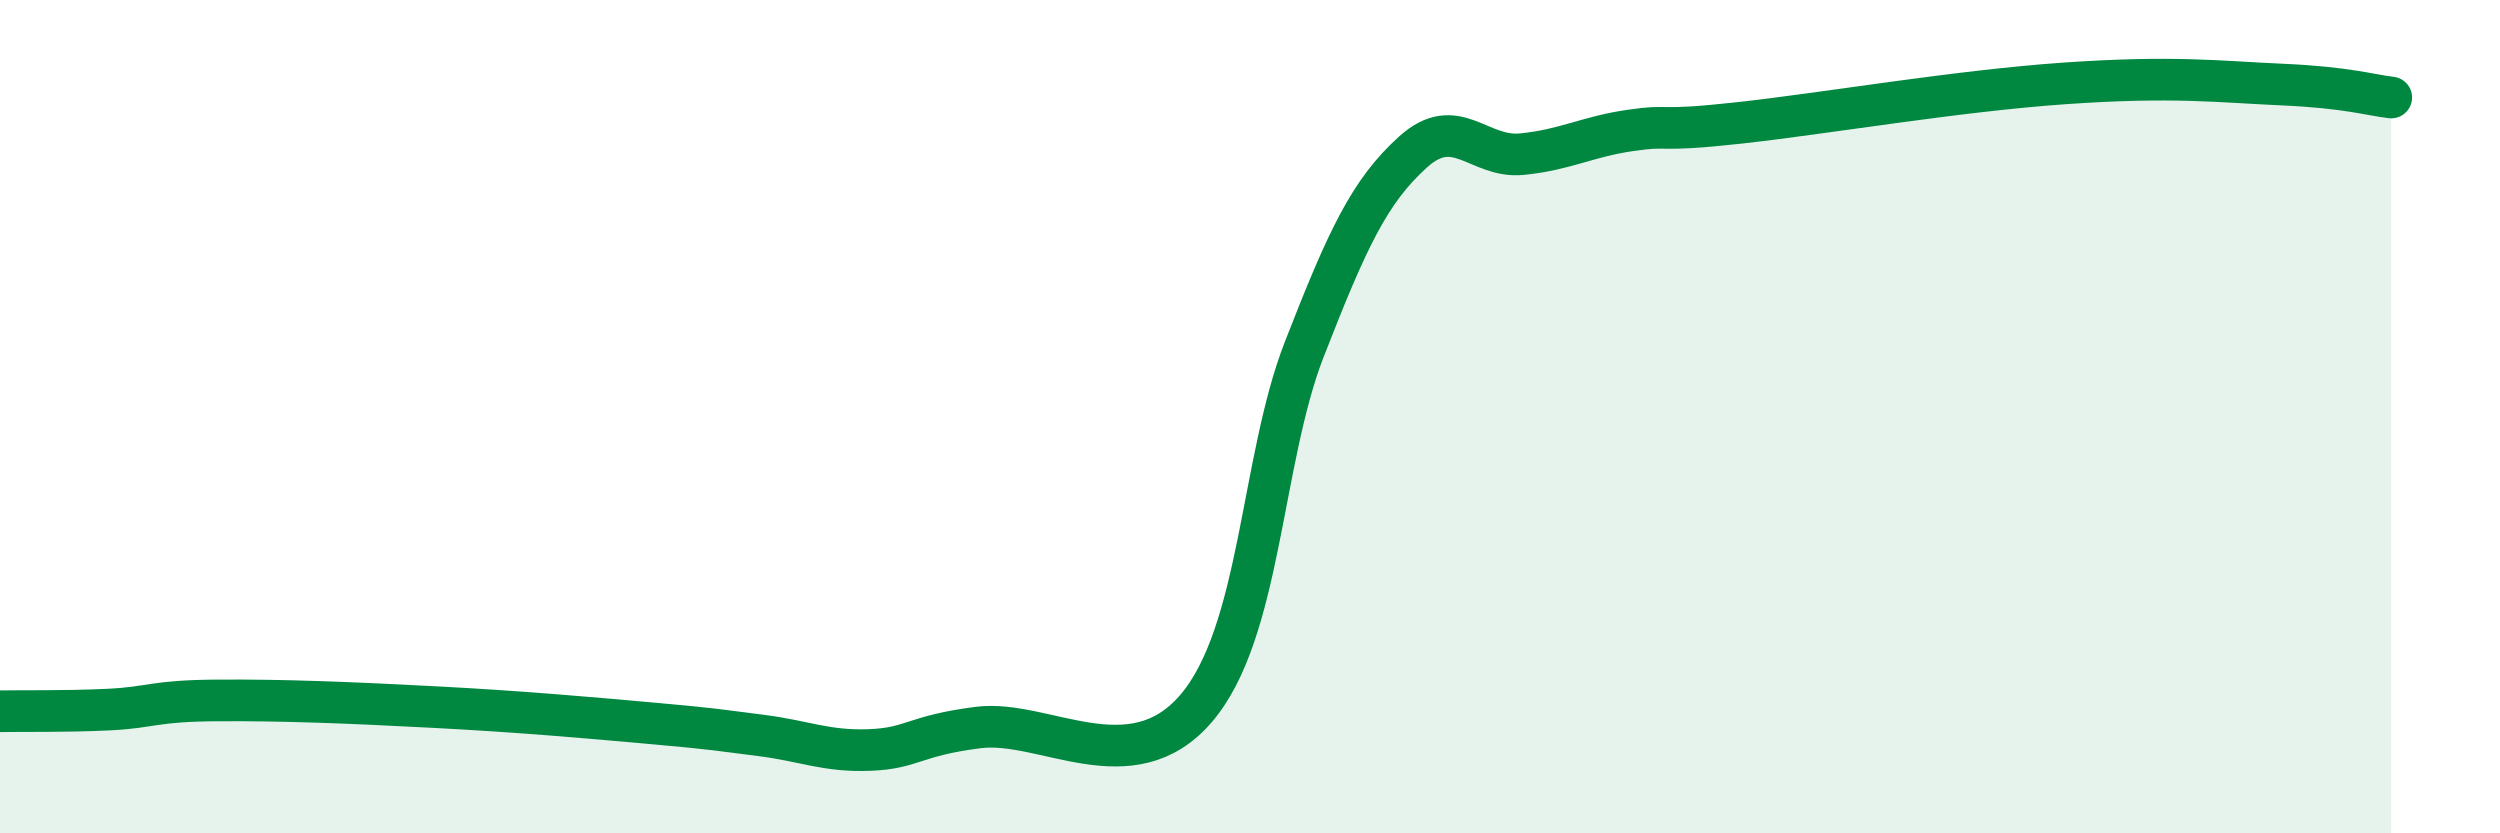 
    <svg width="60" height="20" viewBox="0 0 60 20" xmlns="http://www.w3.org/2000/svg">
      <path
        d="M 0,17.07 C 0.52,17.06 1.57,17.08 2.61,17.03 C 3.65,16.98 3.66,16.82 5.22,16.81 C 6.78,16.8 8.34,16.86 10.43,16.97 C 12.52,17.08 14.08,17.22 15.65,17.36 C 17.22,17.5 17.22,17.52 18.26,17.65 C 19.3,17.78 19.83,18.04 20.87,18 C 21.91,17.96 21.91,17.66 23.48,17.46 C 25.05,17.26 27.14,18.82 28.7,17.01 C 30.26,15.2 30.26,11.06 31.3,8.39 C 32.34,5.72 32.87,4.59 33.91,3.65 C 34.95,2.71 35.48,3.8 36.52,3.7 C 37.56,3.6 38.09,3.28 39.13,3.13 C 40.17,2.98 39.65,3.18 41.74,2.95 C 43.83,2.72 46.96,2.18 49.57,2 C 52.18,1.82 53.22,1.96 54.78,2.03 C 56.34,2.1 56.87,2.28 57.39,2.34L57.39 20L0 20Z"
        fill="#008740"
        opacity="0.1"
        stroke-linecap="round"
        stroke-linejoin="round"
      />
      <path
        d="M 0,17.07 C 0.52,17.06 1.57,17.08 2.61,17.03 C 3.65,16.98 3.66,16.82 5.22,16.81 C 6.78,16.8 8.34,16.86 10.43,16.97 C 12.52,17.08 14.08,17.22 15.65,17.36 C 17.22,17.5 17.22,17.52 18.26,17.65 C 19.3,17.78 19.83,18.04 20.87,18 C 21.91,17.96 21.91,17.66 23.48,17.46 C 25.05,17.26 27.14,18.82 28.7,17.01 C 30.26,15.2 30.26,11.06 31.3,8.39 C 32.34,5.72 32.87,4.59 33.91,3.65 C 34.95,2.71 35.48,3.8 36.52,3.7 C 37.56,3.6 38.09,3.28 39.13,3.13 C 40.17,2.98 39.65,3.18 41.74,2.95 C 43.83,2.72 46.96,2.18 49.57,2 C 52.18,1.82 53.22,1.96 54.78,2.03 C 56.34,2.1 56.87,2.28 57.39,2.34"
        stroke="#008740"
        stroke-width="1"
        fill="none"
        stroke-linecap="round"
        stroke-linejoin="round"
      />
    </svg>
  